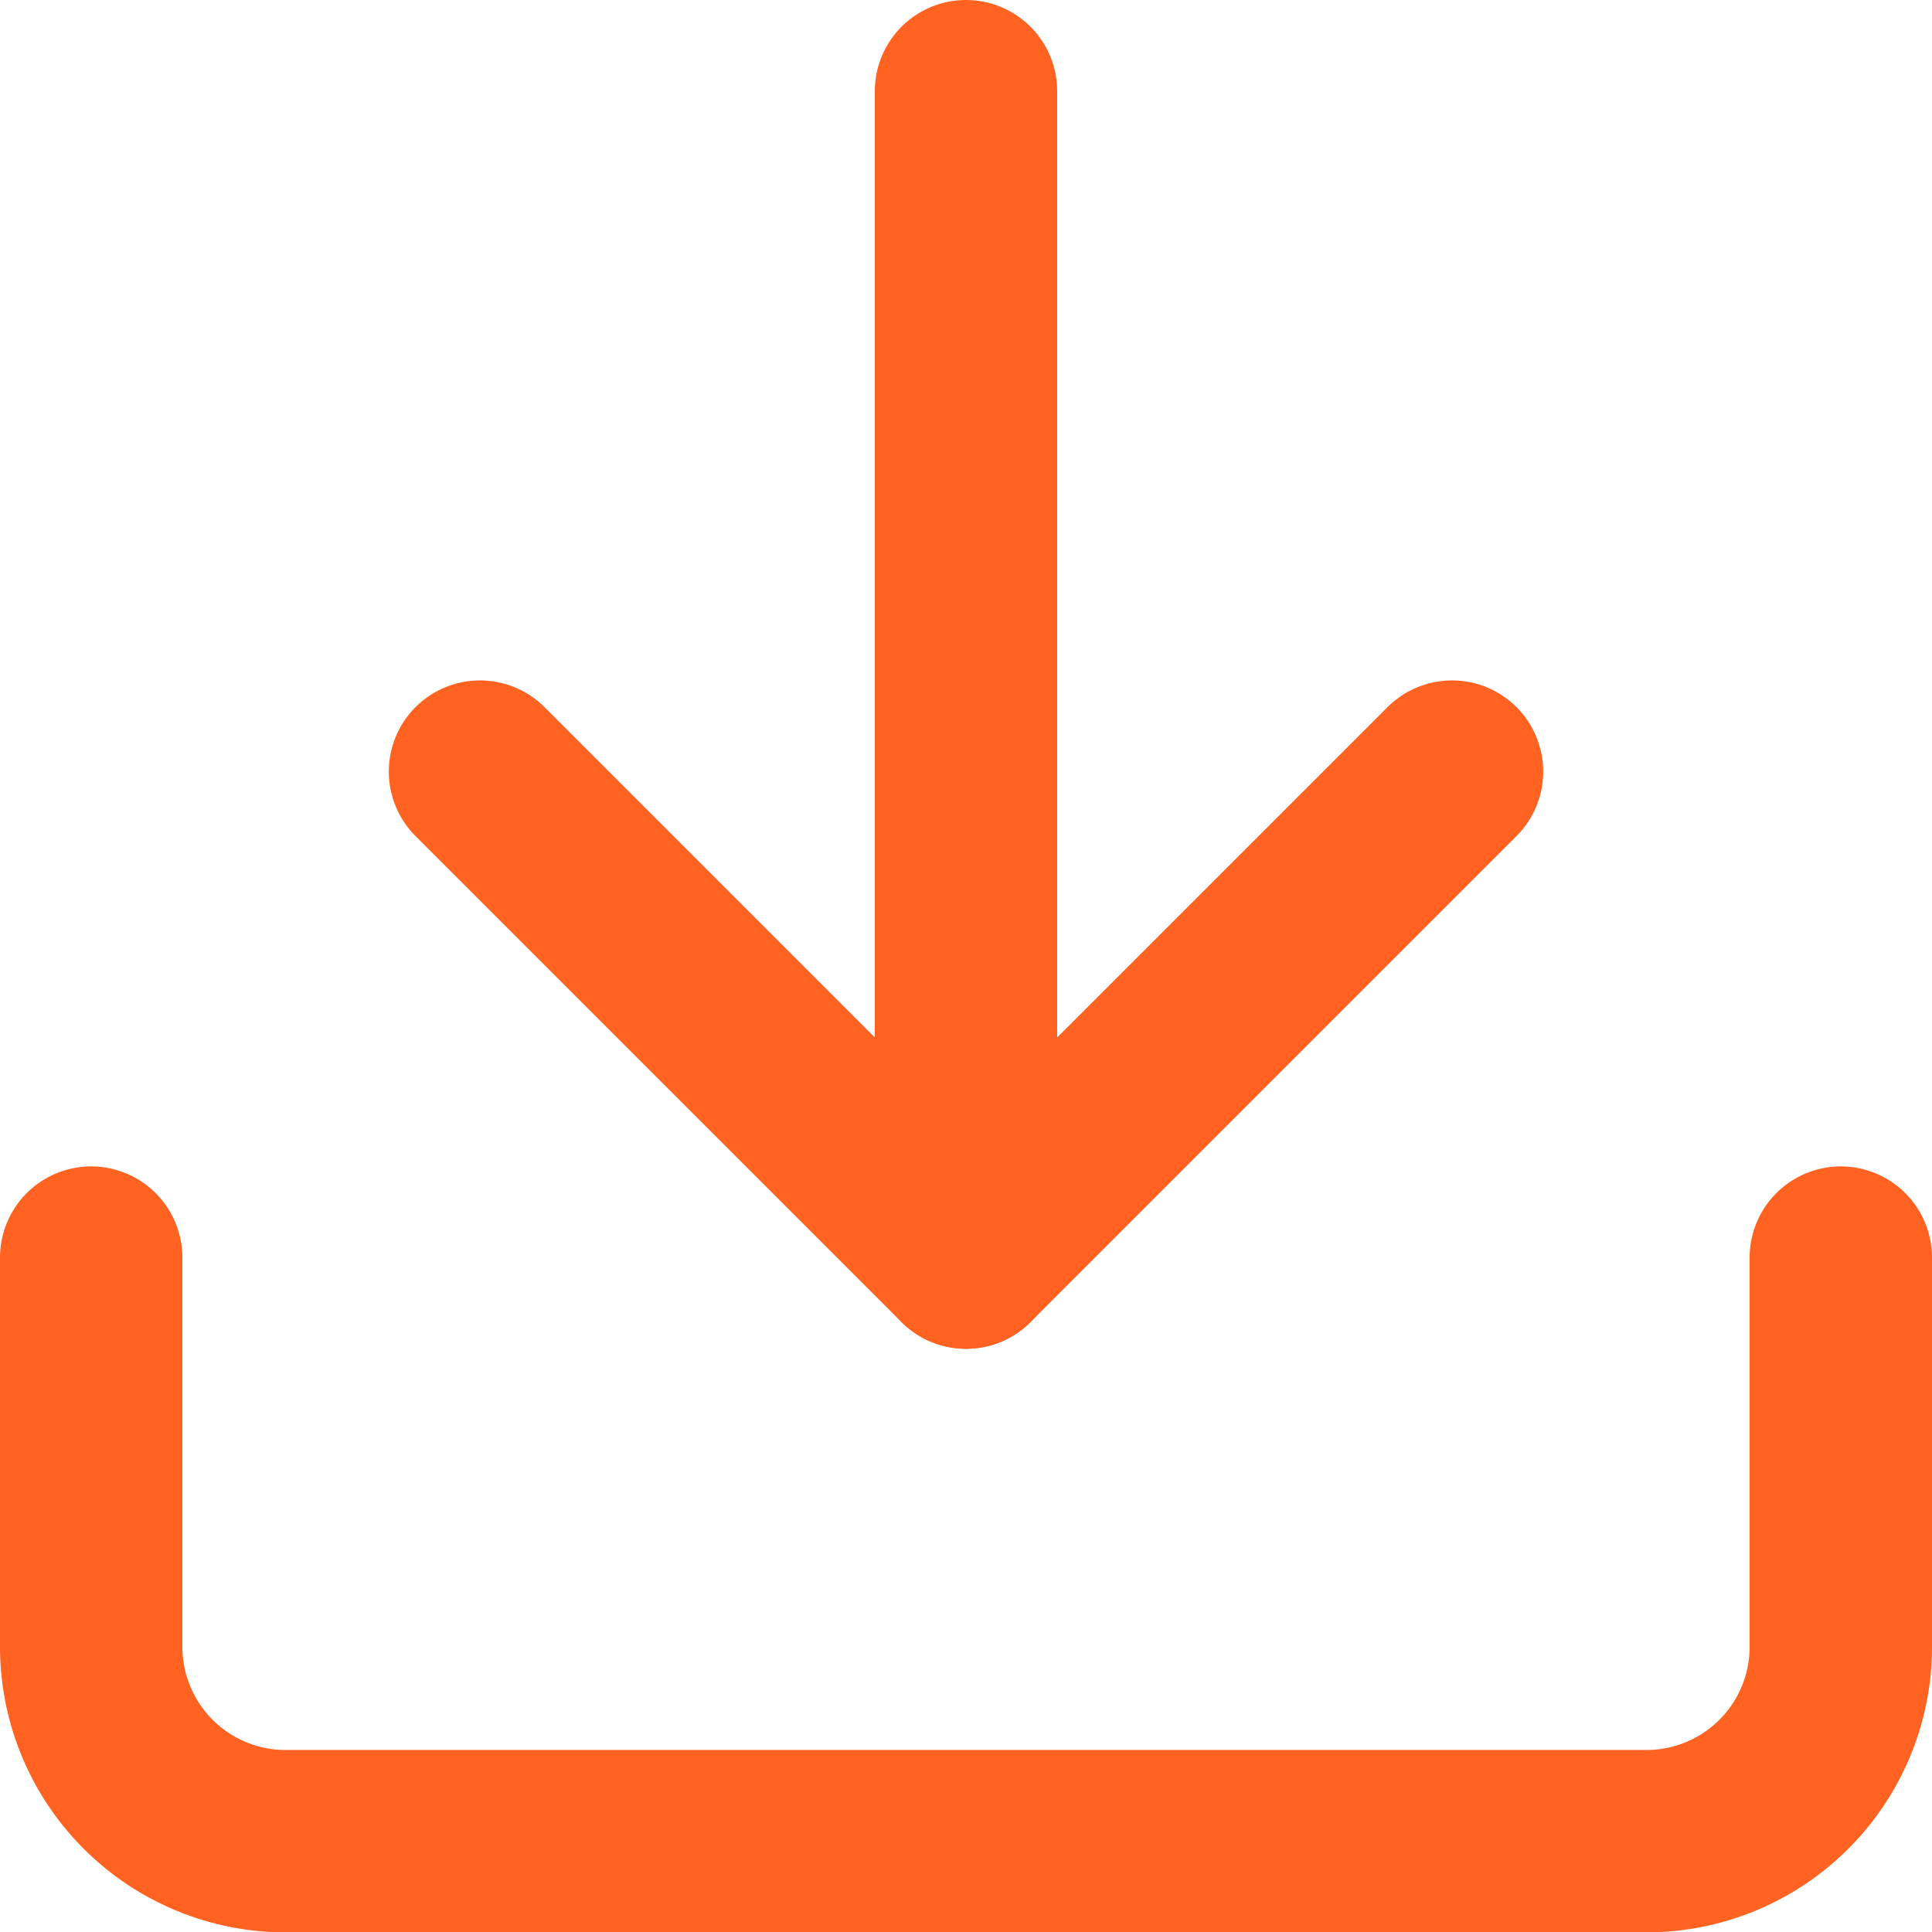 <svg xmlns="http://www.w3.org/2000/svg" width="21.188" height="21.188" viewBox="0 0 21.188 21.188">
  <g id="Icon_feather-download" data-name="Icon feather-download" transform="translate(-3.5 -3.5)">
    <path id="Path_1501" data-name="Path 1501" d="M23.688,22.5v4.264A2.132,2.132,0,0,1,21.556,28.9H6.632A2.132,2.132,0,0,1,4.5,26.764V22.5" transform="translate(0 -5.208)" fill="none" stroke="#ff6221" stroke-linecap="round" stroke-linejoin="round" stroke-width="2"/>
    <path id="Path_1502" data-name="Path 1502" d="M10.5,15l5.33,5.33L21.16,15" transform="translate(-1.736 -3.038)" fill="none" stroke="#ff6221" stroke-linecap="round" stroke-linejoin="round" stroke-width="2"/>
    <path id="Path_1503" data-name="Path 1503" d="M18,17.292V4.5" transform="translate(-3.906)" fill="none" stroke="#ff6221" stroke-linecap="round" stroke-linejoin="round" stroke-width="2"/>
  </g>
</svg>
